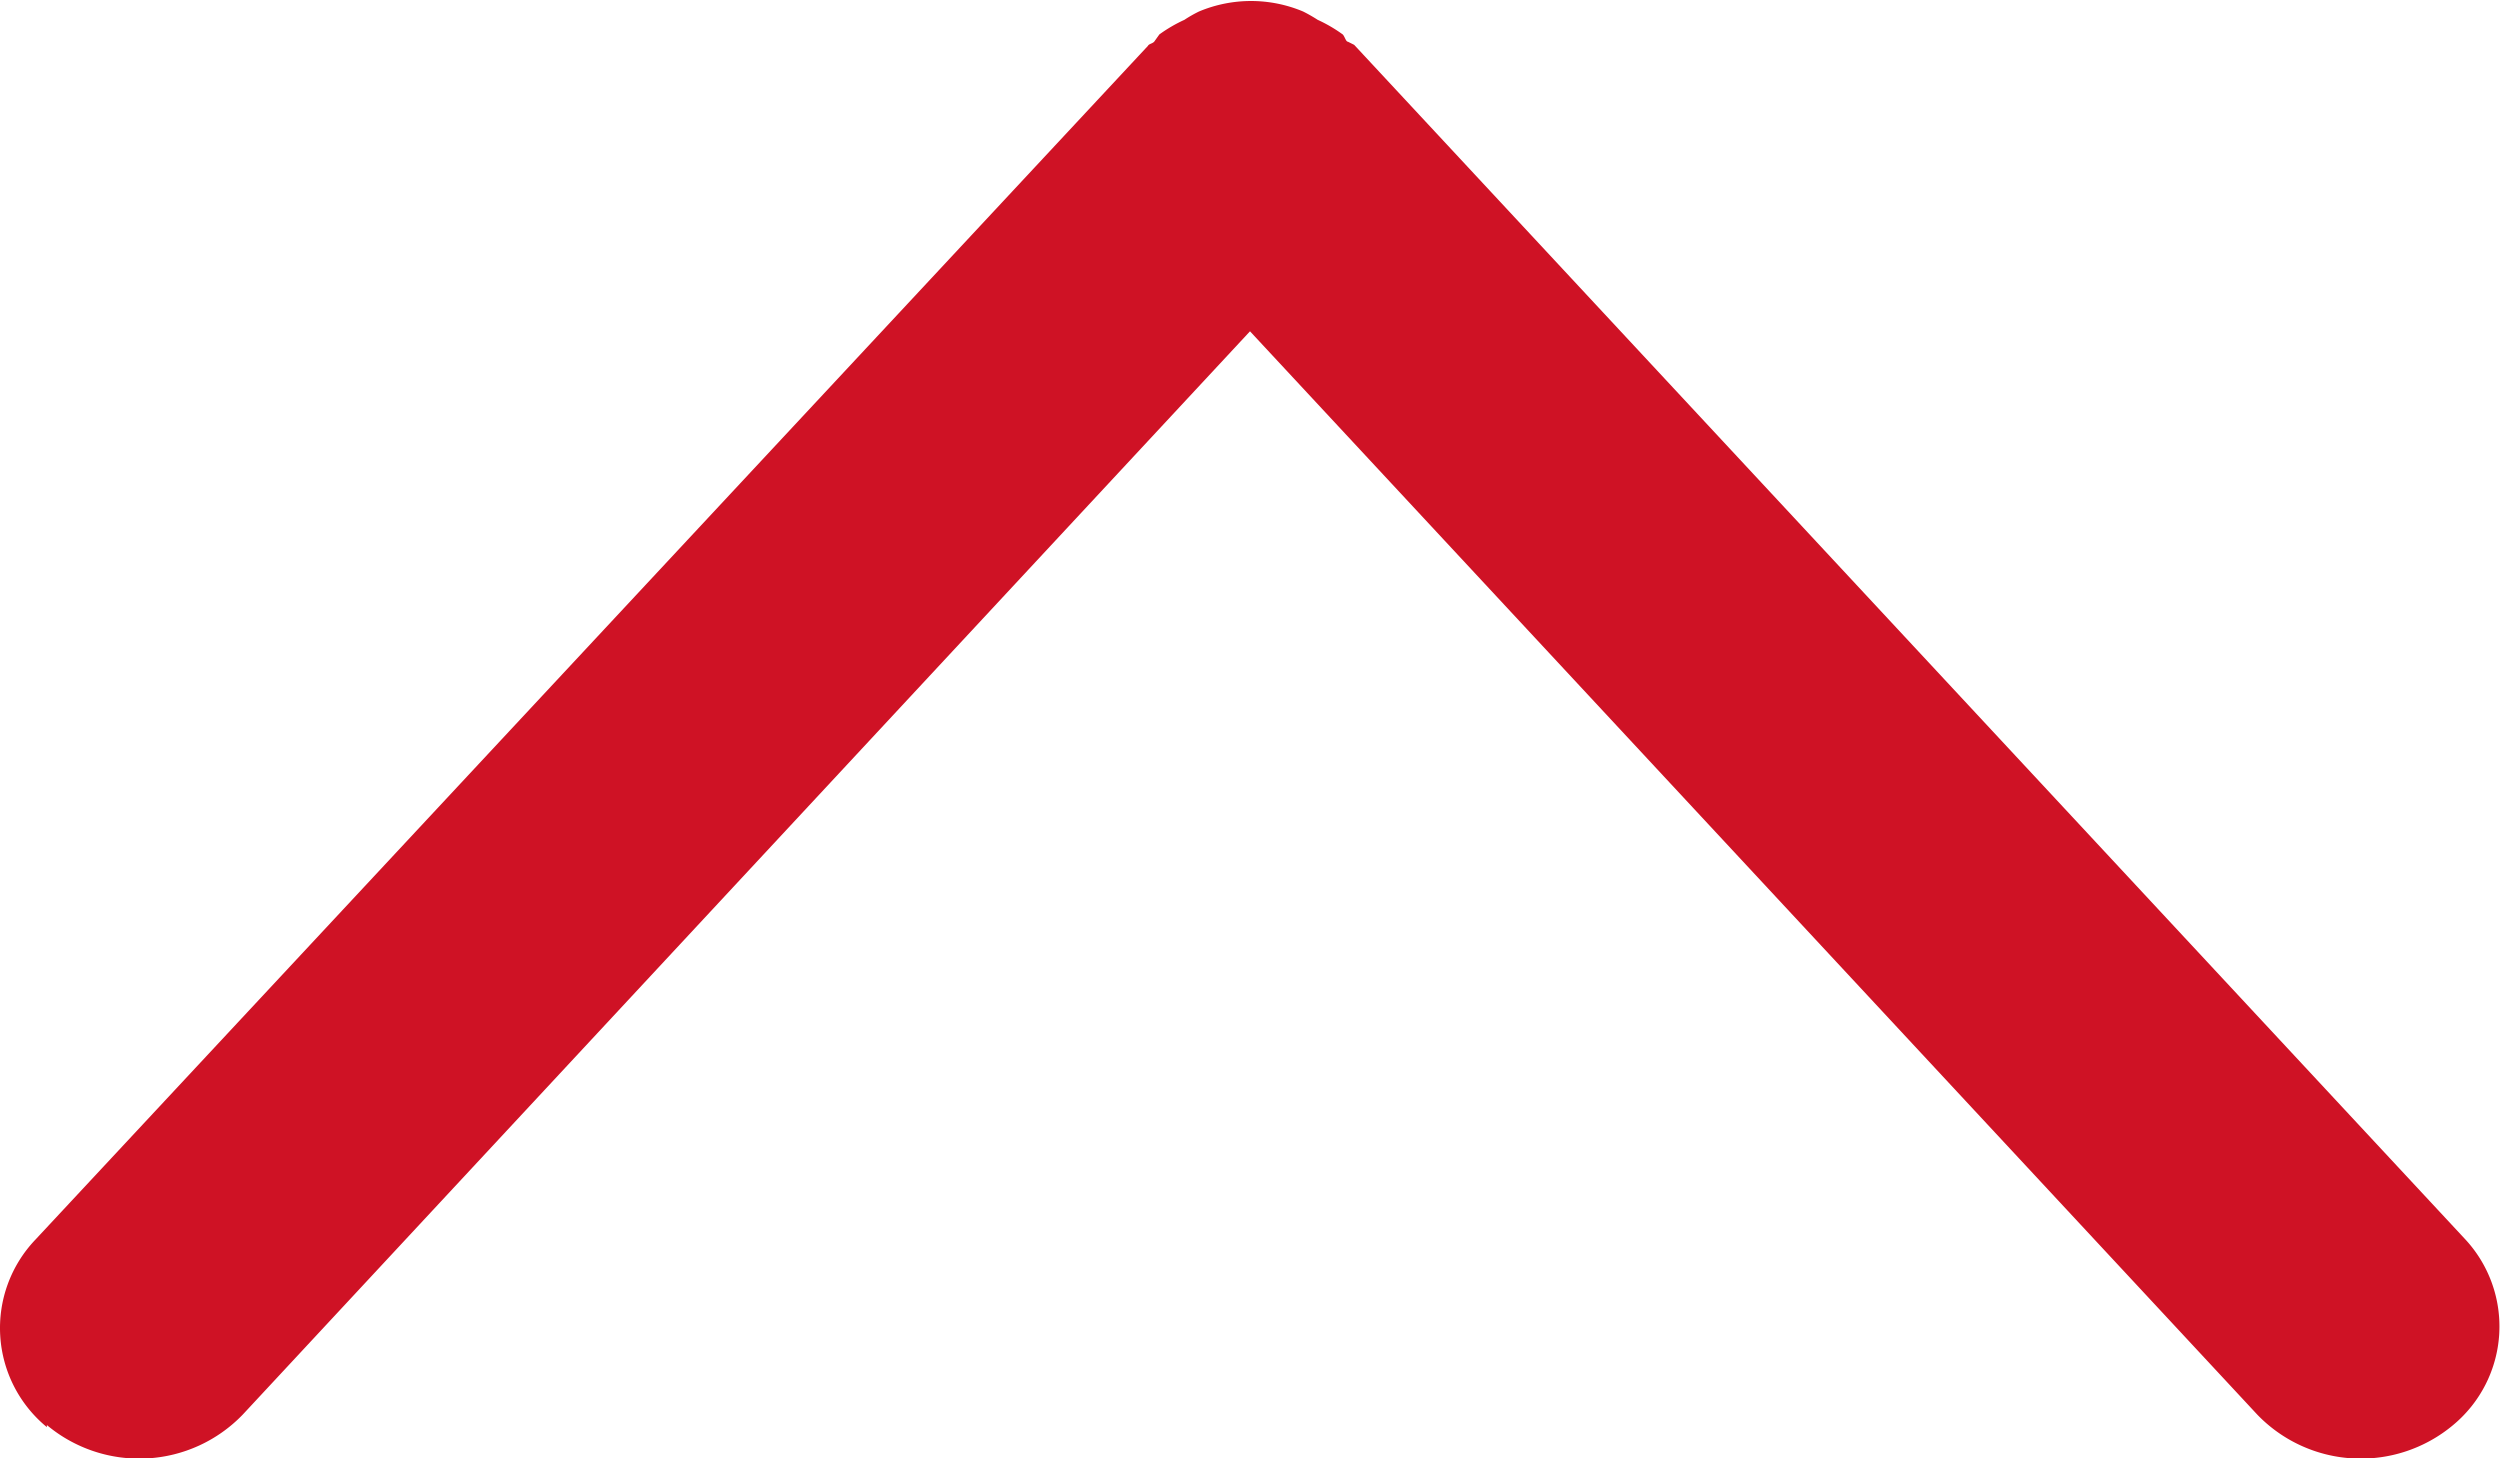 <svg xmlns="http://www.w3.org/2000/svg" width="24" height="14.001" viewBox="0 0 24 14"><path d="M.45 13.68a1.38 1.38 0 0 0 1.88-.1L12 3.18l9.67 10.4a1.38 1.38 0 0 0 1.88.1 1.23 1.23 0 0 0 .11-1.79L13 .43 12.94.4c-.02 0-.03-.05-.05-.07a1.4 1.4 0 0 0-.24-.14 1.46 1.46 0 0 0-.14-.08 1.29 1.29 0 0 0-1 0 1.23 1.23 0 0 0-.14.08 1.4 1.4 0 0 0-.24.14l-.05.07c-.02.02-.05.02-.06.04L.34 11.9a1.23 1.23 0 0 0 .11 1.8z" fill="#cf1225"/></svg>